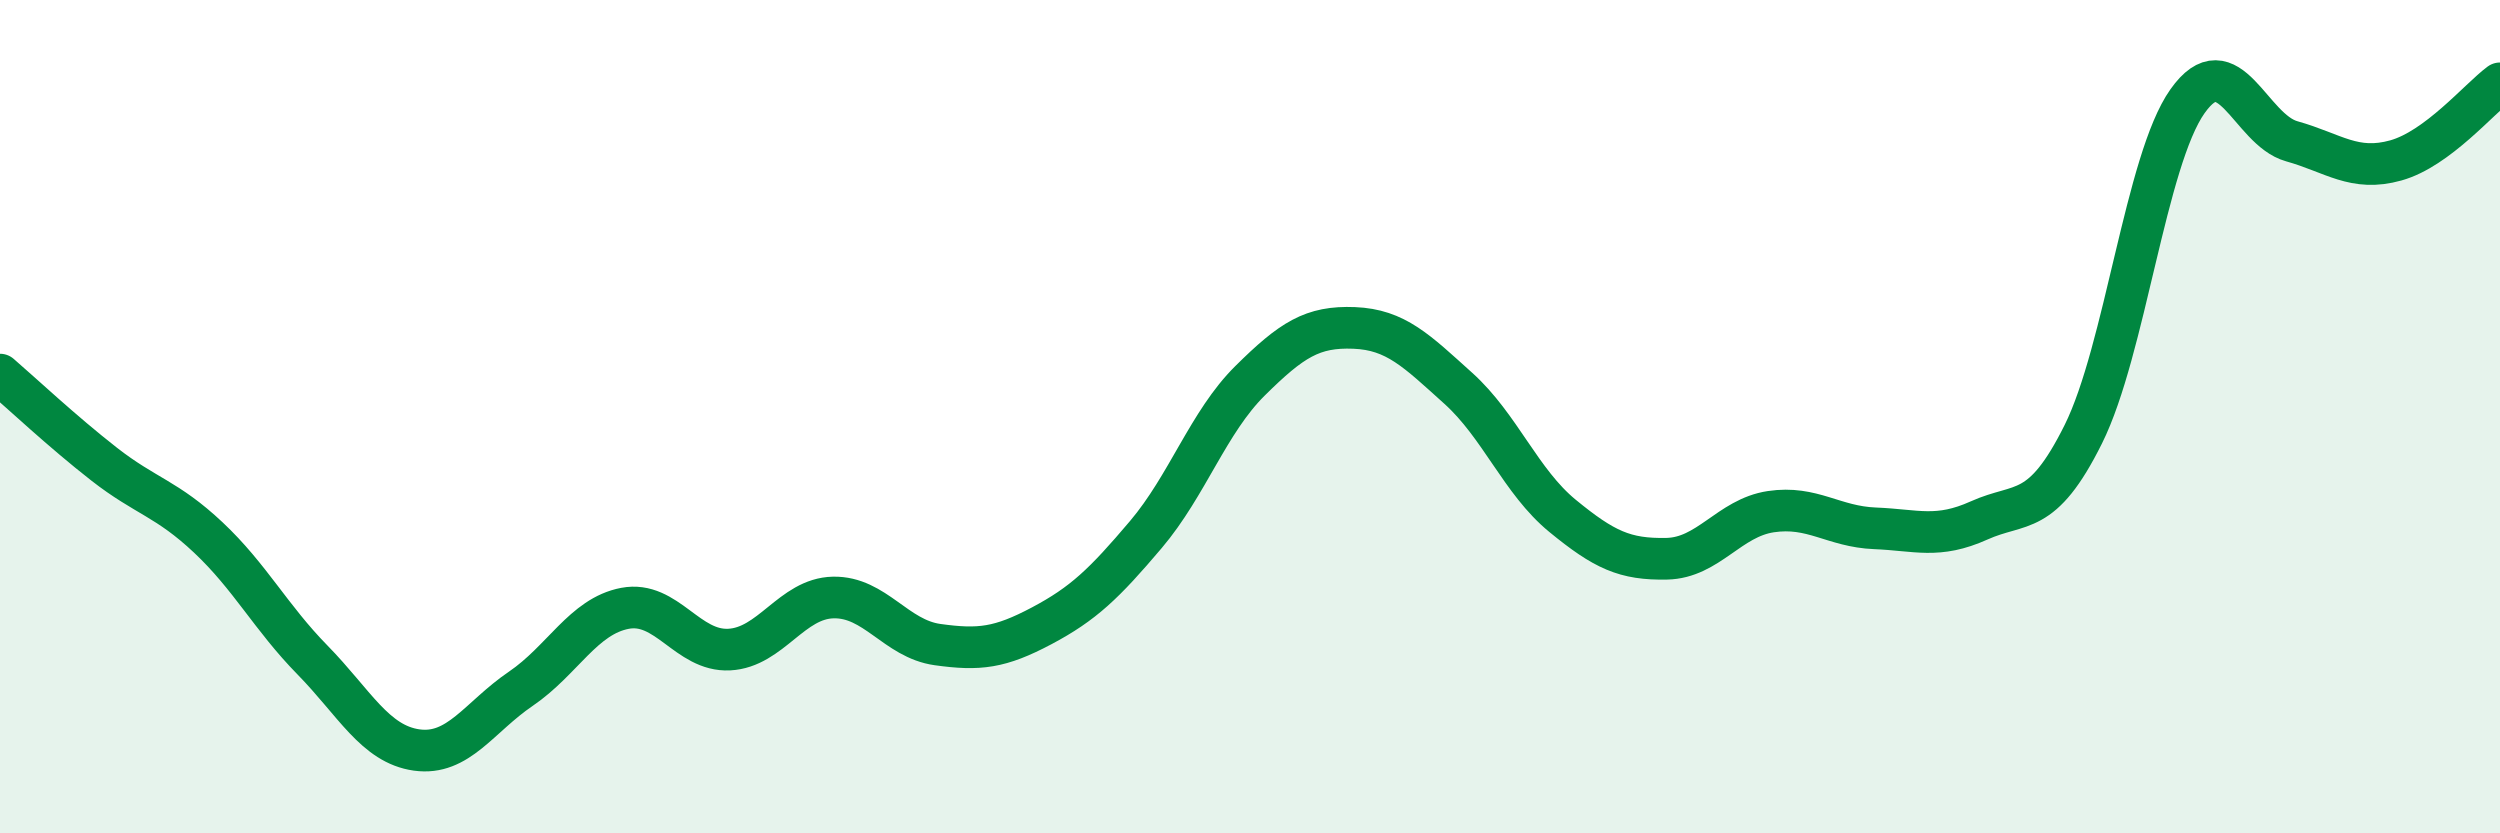 
    <svg width="60" height="20" viewBox="0 0 60 20" xmlns="http://www.w3.org/2000/svg">
      <path
        d="M 0,8.99 C 0.5,9.42 1.5,10.36 2.5,11.14 C 3.5,11.92 4,11.96 5,12.9 C 6,13.84 6.5,14.82 7.5,15.84 C 8.5,16.86 9,17.86 10,18 C 11,18.14 11.5,17.21 12.5,16.53 C 13.5,15.85 14,14.79 15,14.6 C 16,14.41 16.5,15.64 17.5,15.59 C 18.5,15.54 19,14.36 20,14.34 C 21,14.32 21.5,15.33 22.5,15.47 C 23.5,15.61 24,15.55 25,15.02 C 26,14.49 26.5,14.01 27.5,12.83 C 28.5,11.65 29,10.13 30,9.14 C 31,8.15 31.5,7.83 32.5,7.87 C 33.5,7.91 34,8.42 35,9.32 C 36,10.22 36.5,11.56 37.5,12.38 C 38.5,13.2 39,13.43 40,13.41 C 41,13.39 41.5,12.43 42.5,12.28 C 43.5,12.13 44,12.64 45,12.68 C 46,12.72 46.5,12.94 47.5,12.49 C 48.5,12.04 49,12.43 50,10.42 C 51,8.41 51.5,3.84 52.5,2.43 C 53.5,1.02 54,3.11 55,3.39 C 56,3.67 56.5,4.13 57.5,3.85 C 58.5,3.57 59.5,2.37 60,2L60 20L0 20Z"
        fill="#008740"
        opacity="0.1"
        stroke-linecap="round"
        stroke-linejoin="round"
      />
      <path
        d="M 0,8.99 C 0.5,9.42 1.5,10.36 2.5,11.14 C 3.5,11.92 4,11.96 5,12.9 C 6,13.84 6.5,14.82 7.5,15.84 C 8.5,16.86 9,17.86 10,18 C 11,18.14 11.5,17.21 12.5,16.53 C 13.5,15.85 14,14.79 15,14.6 C 16,14.41 16.5,15.64 17.5,15.59 C 18.5,15.54 19,14.36 20,14.34 C 21,14.32 21.5,15.33 22.5,15.47 C 23.5,15.61 24,15.55 25,15.02 C 26,14.49 26.5,14.01 27.5,12.83 C 28.5,11.65 29,10.13 30,9.14 C 31,8.15 31.5,7.83 32.5,7.87 C 33.5,7.91 34,8.42 35,9.32 C 36,10.22 36.5,11.56 37.5,12.38 C 38.5,13.2 39,13.43 40,13.41 C 41,13.39 41.5,12.43 42.5,12.28 C 43.5,12.13 44,12.64 45,12.68 C 46,12.72 46.5,12.94 47.5,12.49 C 48.5,12.04 49,12.43 50,10.42 C 51,8.41 51.5,3.84 52.5,2.43 C 53.5,1.02 54,3.11 55,3.39 C 56,3.67 56.5,4.13 57.5,3.85 C 58.5,3.57 59.5,2.37 60,2"
        stroke="#008740"
        stroke-width="1"
        fill="none"
        stroke-linecap="round"
        stroke-linejoin="round"
      />
    </svg>
  